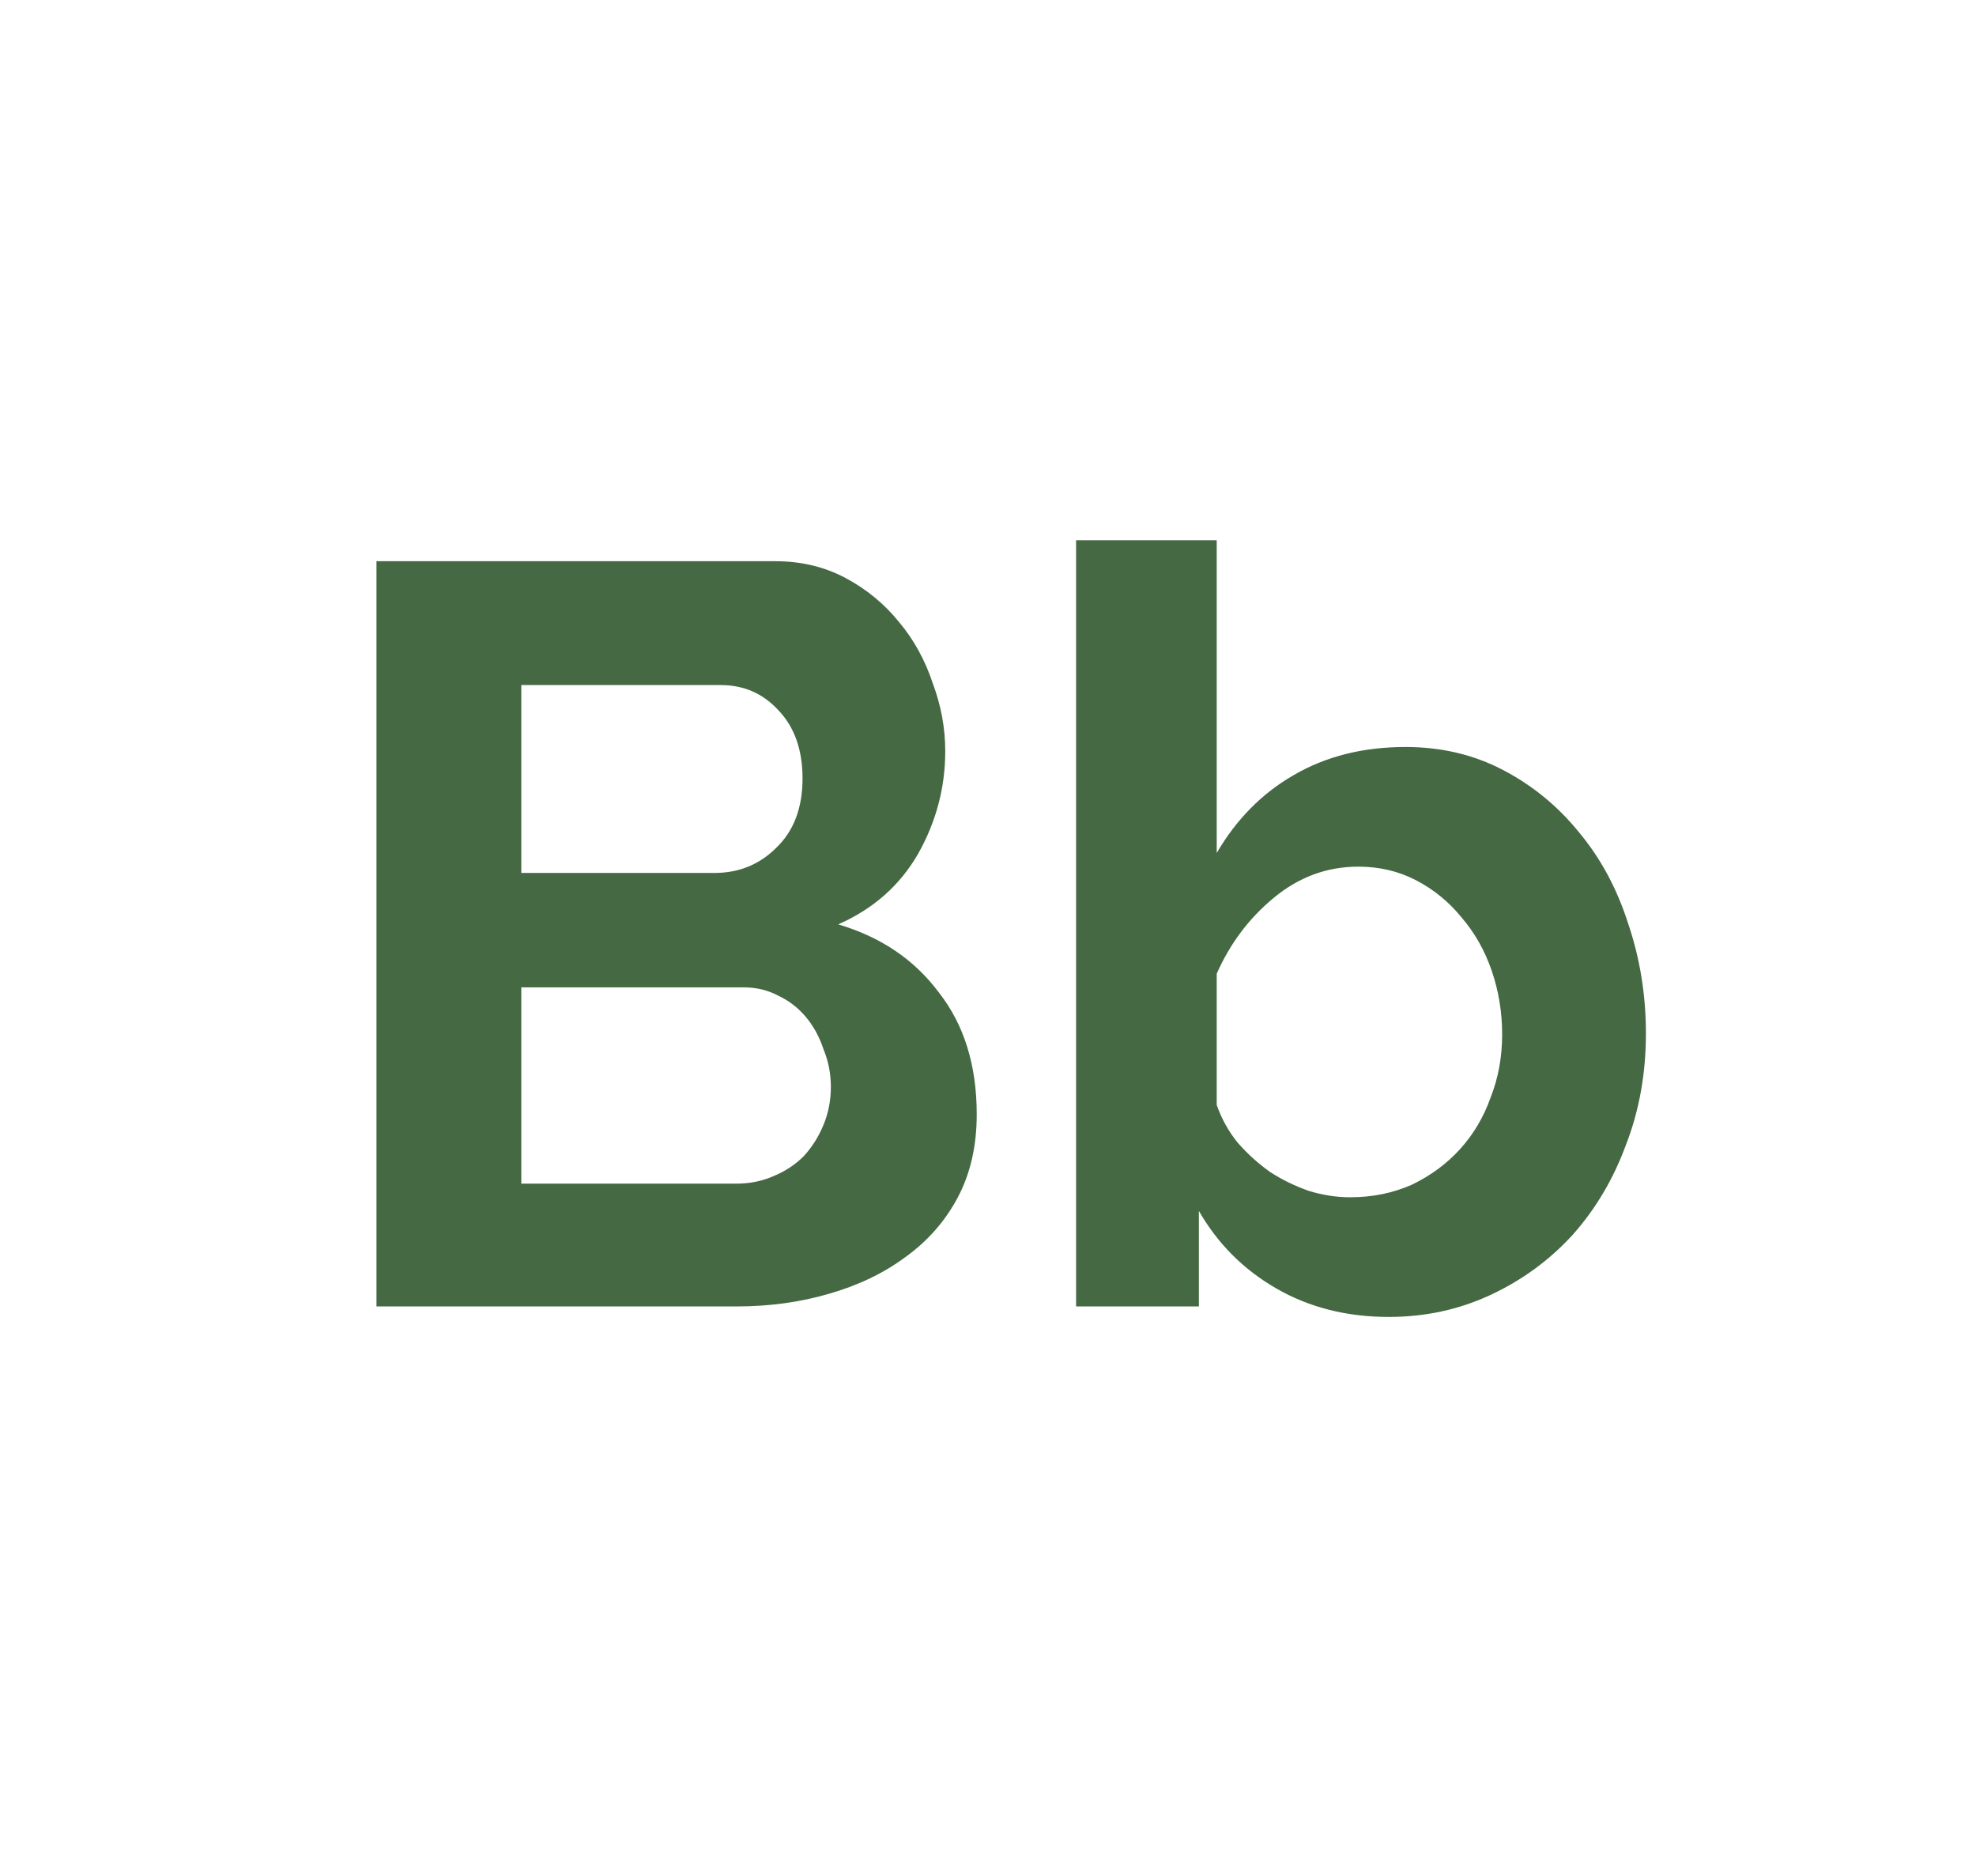 <svg width="354" height="336" viewBox="0 0 354 336" fill="none" xmlns="http://www.w3.org/2000/svg">
<path d="M174.981 199.596C174.981 205.236 173.853 210.187 171.597 214.448C169.341 218.709 166.208 222.281 162.197 225.164C158.312 228.047 153.737 230.24 148.473 231.744C143.335 233.248 137.82 234 131.929 234H67.445V100.52H138.885C143.523 100.52 147.721 101.523 151.481 103.528C155.241 105.533 158.437 108.165 161.069 111.424C163.701 114.557 165.707 118.192 167.085 122.328C168.589 126.339 169.341 130.412 169.341 134.548C169.341 141.065 167.712 147.207 164.453 152.972C161.195 158.612 156.432 162.811 150.165 165.568C157.811 167.824 163.827 171.897 168.213 177.788C172.725 183.553 174.981 190.823 174.981 199.596ZM148.849 194.708C148.849 192.327 148.411 190.071 147.533 187.94C146.781 185.684 145.716 183.741 144.337 182.112C142.959 180.483 141.329 179.229 139.449 178.352C137.569 177.349 135.501 176.848 133.245 176.848H93.389V212.004H131.929C134.311 212.004 136.504 211.565 138.509 210.688C140.64 209.811 142.457 208.62 143.961 207.116C145.465 205.487 146.656 203.607 147.533 201.476C148.411 199.345 148.849 197.089 148.849 194.708ZM93.389 122.704V156.356H127.981C132.368 156.356 136.065 154.852 139.073 151.844C142.207 148.836 143.773 144.7 143.773 139.436C143.773 134.297 142.332 130.224 139.449 127.216C136.692 124.208 133.245 122.704 129.109 122.704H93.389ZM248.806 235.88C241.286 235.88 234.581 234.188 228.69 230.804C222.8 227.42 218.162 222.783 214.778 216.892V234H192.782V96.76H217.974V152.784C221.484 146.768 226.058 142.131 231.698 138.872C237.464 135.488 244.169 133.796 251.814 133.796C258.206 133.796 264.034 135.175 269.298 137.932C274.562 140.689 279.074 144.387 282.834 149.024C286.72 153.661 289.665 159.113 291.67 165.38C293.801 171.647 294.866 178.227 294.866 185.12C294.866 192.264 293.676 198.907 291.294 205.048C289.038 211.189 285.842 216.579 281.706 221.216C277.57 225.728 272.682 229.3 267.042 231.932C261.402 234.564 255.324 235.88 248.806 235.88ZM241.85 214.448C245.861 214.448 249.558 213.696 252.942 212.192C256.326 210.563 259.209 208.432 261.59 205.8C263.972 203.168 265.789 200.097 267.042 196.588C268.421 193.079 269.11 189.319 269.11 185.308C269.11 181.297 268.484 177.475 267.23 173.84C265.977 170.205 264.16 167.009 261.778 164.252C259.522 161.495 256.828 159.301 253.694 157.672C250.561 156.043 247.114 155.228 243.354 155.228C237.714 155.228 232.638 157.108 228.126 160.868C223.74 164.503 220.356 169.015 217.974 174.404V197.904C218.852 200.411 220.105 202.667 221.734 204.672C223.489 206.677 225.432 208.432 227.562 209.936C229.693 211.315 232.012 212.443 234.518 213.32C237.025 214.072 239.469 214.448 241.85 214.448Z" fill="#456943"/>
</svg>
